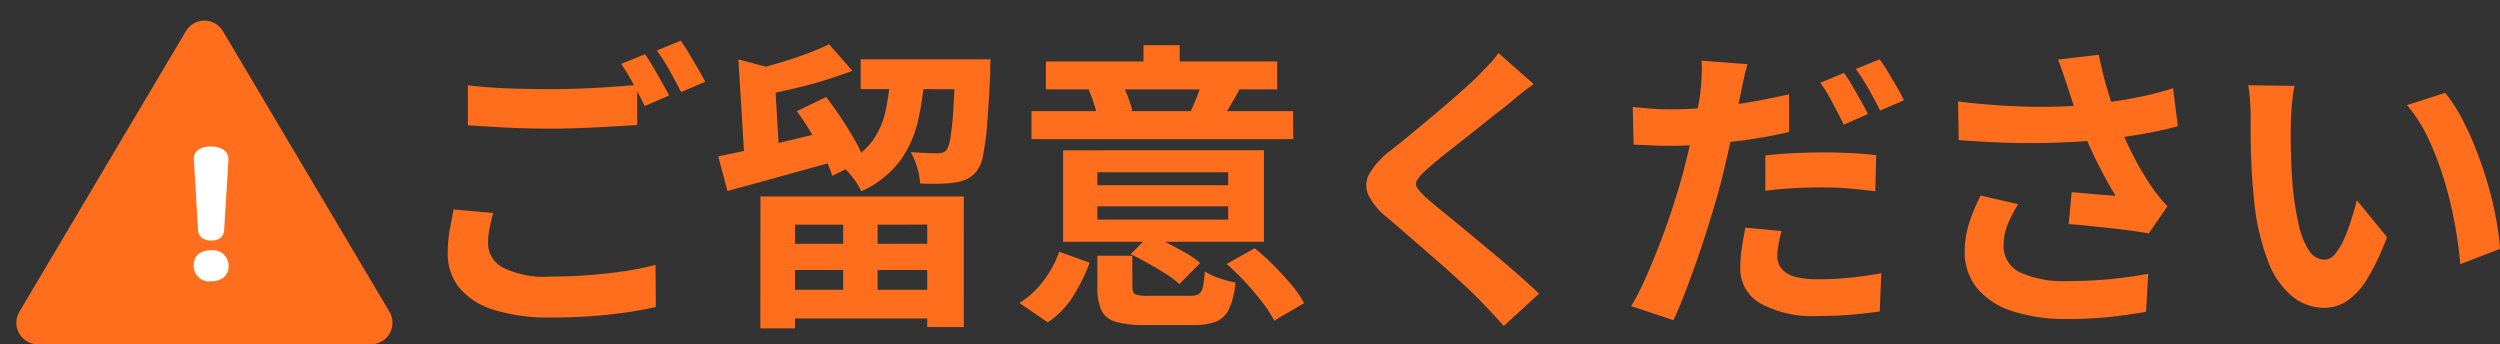<svg xmlns="http://www.w3.org/2000/svg" width="116.188" height="16" viewBox="0 0 116.188 16">
  <rect x="0" y="0" width="116.188" height="16" fill="#333333" stroke="none"/>
  <g id="caution-ttl" transform="translate(-81.75 -2)">
    <path id="Path_1055" data-name="Path 1055" d="M2.744-10.038q.77.1,1.736.14t2.072.042q.7,0,1.428-.028t1.414-.077q.686-.049,1.218-.091V-8.19l-1.183.07q-.693.042-1.442.07t-1.421.028q-1.092,0-2.03-.049T2.744-8.176ZM3.92-4.1q-.1.364-.168.714a3.561,3.561,0,0,0-.07.7,1.276,1.276,0,0,0,.679,1.113,4.266,4.266,0,0,0,2.191.427q.952,0,1.841-.07t1.673-.189a12.467,12.467,0,0,0,1.4-.287L11.48.266q-.6.14-1.365.252T8.477.693Q7.6.756,6.622.756A8.522,8.522,0,0,1,3.948.4a3.385,3.385,0,0,1-1.6-1.022,2.507,2.507,0,0,1-.539-1.631,5.916,5.916,0,0,1,.1-1.113q.1-.511.168-.9Zm7.056-7.378q.182.252.385.6t.4.7q.2.35.336.616l-1.134.49q-.21-.434-.511-.994a10.318,10.318,0,0,0-.581-.966Zm1.666-.63q.182.266.392.616t.413.693q.2.343.329.6l-1.12.476q-.224-.434-.532-.987a8.379,8.379,0,0,0-.6-.945Zm3.7,7.238h9.45V1.2H24.094v-4.76H17.948V1.26h-1.61Zm.728,2.2H24.92v1.218H17.066ZM21-11.242h5.012v1.386H21ZM17.066-.532H24.92V.8H17.066Zm3.122-3.78h1.6V.224h-1.6Zm-4.872-6.93,2.044.546q-.042.168-.364.21l.238,3.906H15.6Zm-.938,4.508q.644-.126,1.484-.315t1.771-.413L19.5-7.91l.182,1.442-2.548.707q-1.288.357-2.324.637ZM25.4-11.242h1.638l-.007.112q-.007.112-.007.259v.245q-.07,1.47-.147,2.4a11.894,11.894,0,0,1-.189,1.449,1.683,1.683,0,0,1-.308.742,1.307,1.307,0,0,1-.455.364,1.962,1.962,0,0,1-.553.154,5.892,5.892,0,0,1-.7.056q-.434.014-.91-.014a3.026,3.026,0,0,0-.14-.749,3.468,3.468,0,0,0-.294-.707q.392.028.714.042t.5.014a.939.939,0,0,0,.252-.028.465.465,0,0,0,.2-.126,1.578,1.578,0,0,0,.175-.553A11.673,11.673,0,0,0,25.3-8.827q.056-.833.1-2.177Zm-5.866-.7,1.078,1.232q-.616.238-1.309.448t-1.407.378q-.714.168-1.372.294a3.1,3.1,0,0,0-.182-.588,6.194,6.194,0,0,0-.266-.588q.616-.154,1.246-.343t1.2-.406Q19.1-11.732,19.53-11.942Zm2.87,1.218h1.582A13.775,13.775,0,0,1,23.667-8.4a5.12,5.12,0,0,1-.847,1.89,4.662,4.662,0,0,1-1.792,1.4,3.013,3.013,0,0,0-.406-.651,3.365,3.365,0,0,0-.546-.567A3.583,3.583,0,0,0,21.525-7.42,3.805,3.805,0,0,0,22.169-8.9,12.406,12.406,0,0,0,22.4-10.724Zm-4.368,1.89,1.358-.658q.35.448.693.966T20.72-7.5a5.2,5.2,0,0,1,.434.931l-1.47.742a6.129,6.129,0,0,0-.392-.931q-.266-.525-.595-1.071T18.032-8.834ZM32-3.794H38.08V-4.41H32Zm0-1.6H38.08v-.6H32Zm7.742-1.624v4.256H30.408V-7.014ZM38.6-9.828q-.224.406-.42.735t-.35.567l-1.484-.322q.14-.294.28-.651t.224-.637Zm-5.474-.308a4.422,4.422,0,0,1,.3.651q.133.357.2.623l-1.6.364a6.456,6.456,0,0,0-.175-.658,5.2,5.2,0,0,0-.259-.672Zm2.7-1.764v1.694h-1.68V-11.9ZM41.1-8.834v1.3H28.938v-1.3Zm-.742-2.31v1.3H29.61v-1.3ZM31.64-1.792a8.468,8.468,0,0,1-.749,1.533A4.09,4.09,0,0,1,29.694.98l-1.316-.9a4.041,4.041,0,0,0,1.134-1.05,4.989,4.989,0,0,0,.714-1.33Zm7.672-.672a11.175,11.175,0,0,1,.882.8q.448.448.826.9a4.689,4.689,0,0,1,.588.854L40.222.9a5.985,5.985,0,0,0-.553-.847q-.357-.469-.791-.938a11.292,11.292,0,0,0-.868-.847ZM34.44-3.08q.406.168.847.392t.84.455a4,4,0,0,1,.651.455l-.966.98a4.224,4.224,0,0,0-.623-.469q-.385-.245-.819-.49t-.826-.427ZM33.628-.658q0,.28.147.343a1.926,1.926,0,0,0,.623.063h1.918a.773.773,0,0,0,.392-.077A.507.507,0,0,0,36.9-.651a4.128,4.128,0,0,0,.091-.735,3,3,0,0,0,.679.315,4.963,4.963,0,0,0,.749.2A3.756,3.756,0,0,1,38.122.357a1.158,1.158,0,0,1-.6.588,2.809,2.809,0,0,1-1.057.161H34.2A4.631,4.631,0,0,1,32.844.952a1.035,1.035,0,0,1-.658-.539A2.475,2.475,0,0,1,32-.63V-2.114h1.624Zm18.648-9.436q-.336.238-.658.5t-.56.469q-.35.266-.833.651t-1.008.8q-.525.413-1.015.8t-.84.7a2.707,2.707,0,0,0-.49.525.34.34,0,0,0,.007.4,3.309,3.309,0,0,0,.511.532q.308.266.791.658t1.05.861q.567.469,1.162.966t1.148.98q.553.483.987.9l-1.638,1.5Q50.3.49,49.672-.154q-.322-.322-.833-.791t-1.106-.987L46.55-2.961q-.588-.511-1.064-.917a3.089,3.089,0,0,1-.9-1.078,1.086,1.086,0,0,1,.056-.973A3.809,3.809,0,0,1,45.6-6.986q.42-.322.952-.763t1.092-.91q.56-.469,1.064-.91t.854-.777q.308-.308.616-.63a3.991,3.991,0,0,0,.462-.56Zm9.94-.924q-.084.294-.175.693t-.133.637q-.1.476-.245,1.162t-.315,1.449Q61.18-6.314,61-5.6T60.543-4q-.259.868-.56,1.75T59.374-.56q-.308.812-.6,1.442L56.812.224a11.877,11.877,0,0,0,.665-1.3q.343-.77.679-1.645t.616-1.75q.28-.875.476-1.6.126-.5.252-1.022t.231-1.008q.1-.49.182-.917t.119-.735q.042-.392.056-.784a4.559,4.559,0,0,0-.014-.644Zm-3.57,2.1q.854,0,1.778-.084t1.862-.245q.938-.161,1.862-.371v1.75q-.868.21-1.848.35T60.368-7.3q-.952.077-1.75.077-.5,0-.91-.021t-.784-.035l-.042-1.75q.546.056.938.084T58.646-8.918Zm4.4,2.142q.588-.07,1.3-.105t1.386-.035q.6,0,1.225.028t1.239.1l-.042,1.68q-.518-.07-1.141-.126t-1.267-.056q-.728,0-1.386.035t-1.316.119ZM63.8-3.262a5.957,5.957,0,0,0-.14.616A3.272,3.272,0,0,0,63.6-2.1a.957.957,0,0,0,.1.434.928.928,0,0,0,.308.343,1.573,1.573,0,0,0,.581.224,4.693,4.693,0,0,0,.931.077q.7,0,1.428-.07t1.484-.21L68.362.476q-.588.084-1.3.147T65.506.686A5.077,5.077,0,0,1,62.811.1,1.84,1.84,0,0,1,61.88-1.54a6.3,6.3,0,0,1,.077-.98q.077-.49.161-.9Zm2.9-7.35q.182.252.385.6t.4.7q.2.35.322.616l-1.12.49q-.14-.294-.322-.644t-.378-.7a4.816,4.816,0,0,0-.392-.6Zm1.652-.63a5.73,5.73,0,0,1,.406.609l.413.7a5.943,5.943,0,0,1,.315.595l-1.106.476q-.224-.448-.532-.994a8.675,8.675,0,0,0-.6-.938Zm8.75,1.3q-.084-.238-.2-.588t-.252-.7l1.89-.224q.112.546.252,1.085t.308,1.05q.168.511.336.959a14.154,14.154,0,0,0,.763,1.7,12.438,12.438,0,0,0,.777,1.309q.182.266.371.5t.385.441l-.868,1.26q-.294-.056-.742-.119t-.973-.119L78.1-3.5q-.525-.056-.959-.084l.14-1.484q.35.028.742.063l.735.063q.343.028.567.042-.252-.406-.532-.924t-.546-1.085q-.266-.567-.49-1.141t-.385-1.064Q77.21-9.59,77.1-9.94ZM72-9.282q1.3.154,2.45.21t2.142.028q.994-.028,1.82-.126.644-.084,1.253-.182t1.2-.238q.6-.14,1.127-.308l.224,1.764q-.462.126-1,.238t-1.113.2q-.574.091-1.134.161-1.414.154-3.108.182T72.03-7.49Zm2.8,4.774a5.147,5.147,0,0,0-.5.959,2.559,2.559,0,0,0-.182.931,1.343,1.343,0,0,0,.77,1.281,4.876,4.876,0,0,0,2.2.4,20,20,0,0,0,2.079-.1q.931-.1,1.673-.238L80.738.49Q80.15.6,79.205.714a19.275,19.275,0,0,1-2.233.112A7.911,7.911,0,0,1,74.508.455,3.464,3.464,0,0,1,72.884-.609a2.613,2.613,0,0,1-.574-1.7A4.342,4.342,0,0,1,72.5-3.577a8.239,8.239,0,0,1,.553-1.337Zm12.838-5.5a5.314,5.314,0,0,0-.091.574q-.035.322-.056.63t-.021.5q-.014.462-.007.952t.028,1q.021.511.063,1.015a13.462,13.462,0,0,0,.28,1.778,3.582,3.582,0,0,0,.476,1.2.874.874,0,0,0,.742.427.641.641,0,0,0,.469-.266,2.752,2.752,0,0,0,.42-.693,8.227,8.227,0,0,0,.336-.9q.147-.476.259-.9l1.4,1.708a11.061,11.061,0,0,1-.917,1.939,3.289,3.289,0,0,1-.945,1.036,1.93,1.93,0,0,1-1.064.315,2.369,2.369,0,0,1-1.435-.5,3.829,3.829,0,0,1-1.155-1.631,10.767,10.767,0,0,1-.672-3q-.07-.644-.105-1.358T85.6-7.546Q85.6-8.19,85.6-8.61q0-.294-.028-.7a7.156,7.156,0,0,0-.084-.728Zm7,.322A6.958,6.958,0,0,1,95.4-8.526a14.253,14.253,0,0,1,.672,1.47q.308.784.546,1.6T97-3.857a11.854,11.854,0,0,1,.189,1.421l-1.848.714q-.07-.854-.252-1.862a18.306,18.306,0,0,0-.49-2.03,14.159,14.159,0,0,0-.735-1.932,6.692,6.692,0,0,0-1-1.568Z" transform="translate(100.75 16)" fill="#ff6e1c"/>
    <g id="Group_321" data-name="Group 321" transform="translate(8.75 2)">
      <g id="Group_322" data-name="Group 322">
        <g id="Group_291" data-name="Group 291" transform="translate(73)">
          <g id="Group_292" data-name="Group 292">
            <path id="Polygon_89" data-name="Polygon 89" d="M8.64,1.448a1,1,0,0,1,1.72,0L18.1,14.489A1,1,0,0,1,17.243,16H1.757A1,1,0,0,1,.9,14.489Z" fill="#ff6e1c"/>
            <path id="Path_241" data-name="Path 241" d="M.812-5.56C.836-5.968.492-6.192,0-6.192s-.816.208-.792.616L-.6-2.3c.016.3.256.48.616.48S.6-2,.612-2.3ZM.82-.64A.726.726,0,0,0,0-1.368c-.48,0-.8.232-.8.712A.71.71,0,0,0,0,.072C.492.072.82-.176.82-.64Z" transform="translate(9.804 13)" fill="#fff"/>
          </g>
        </g>
      </g>
    </g>
  </g>
</svg>
